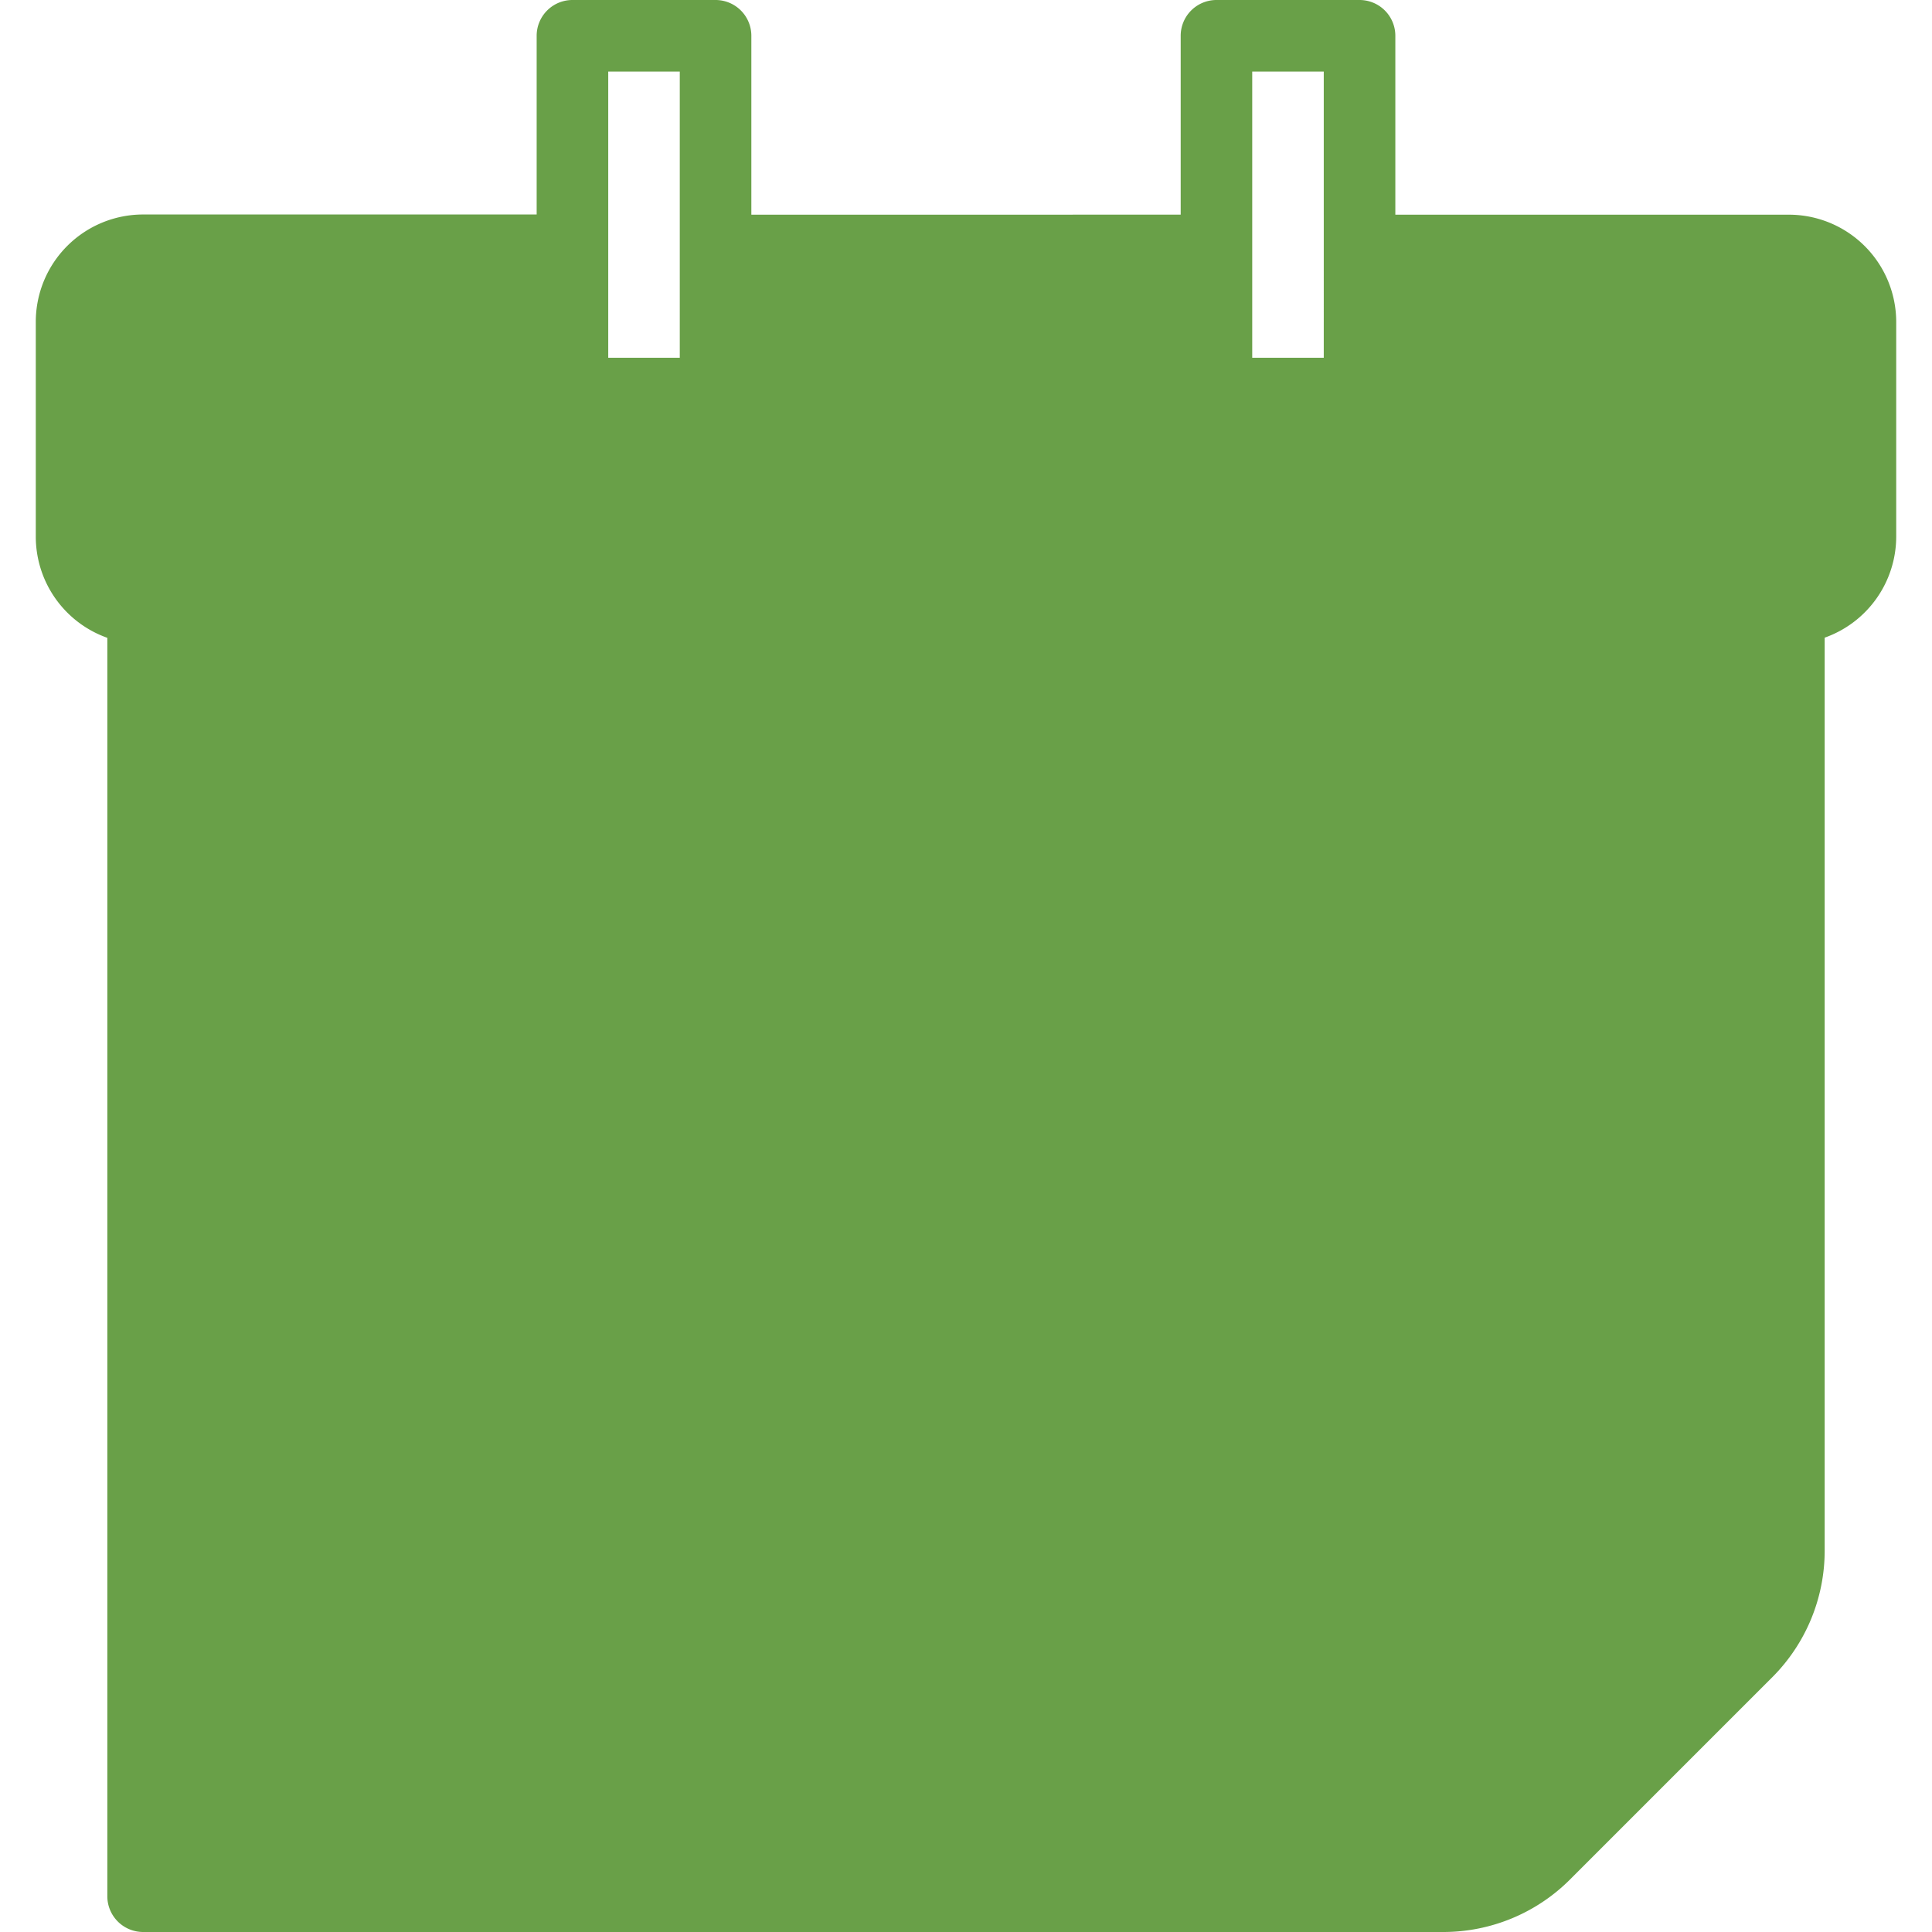 <svg xmlns="http://www.w3.org/2000/svg" xmlns:svgjs="http://svgjs.com/svgjs" xmlns:xlink="http://www.w3.org/1999/xlink" width="288" height="288"><svg xmlns="http://www.w3.org/2000/svg" width="288" height="288" viewBox="0 0 47.982 49.828"><g fill="#69a048" class="color000 svgShape" transform="translate(-6 -5)"><path d="M35.528,10.536V5.922A.923.923,0,0,1,36.45,5h3.691a.923.923,0,0,1,.923.923v4.614h10.15A2.769,2.769,0,0,1,53.982,13.3v5.536a2.769,2.769,0,0,1-1.845,2.61V44.994a4.618,4.618,0,0,1-1.351,3.263l-5.22,5.22A4.618,4.618,0,0,1,42.3,54.828H8.768a.923.923,0,0,1-.923-.923V21.45A2.769,2.769,0,0,1,6,18.841V13.3a2.769,2.769,0,0,1,2.768-2.768h10.15V5.922A.923.923,0,0,1,19.841,5h3.691a.923.923,0,0,1,.923.923v4.614ZM50.291,44.677V21.609H9.691V52.982h32.3a.923.923,0,0,0,.923-.923V46.523a.923.923,0,0,1,.923-.923h5.536a.923.923,0,0,0,.923-.923ZM20.764,6.845v7.382h1.845V6.845Zm16.609,0v7.382h1.845V6.845Z" class="color000 svgShape"/><path d="M0,0H42a0,0,0,0,1,0,0V20A13,13,0,0,1,29,33H0a0,0,0,0,1,0,0V0A0,0,0,0,1,0,0Z" class="color000 svgShape" data-name="Rectangle 3556" transform="translate(9 20.914)"/><rect width="32" height="8" class="color000 svgShape" data-name="Rectangle 3554" rx="2" transform="translate(13 24.914)"/><rect width="25" height="8" class="color000 svgShape" data-name="Rectangle 3555" rx="2" transform="translate(13 36.914)"/></g></svg></svg>